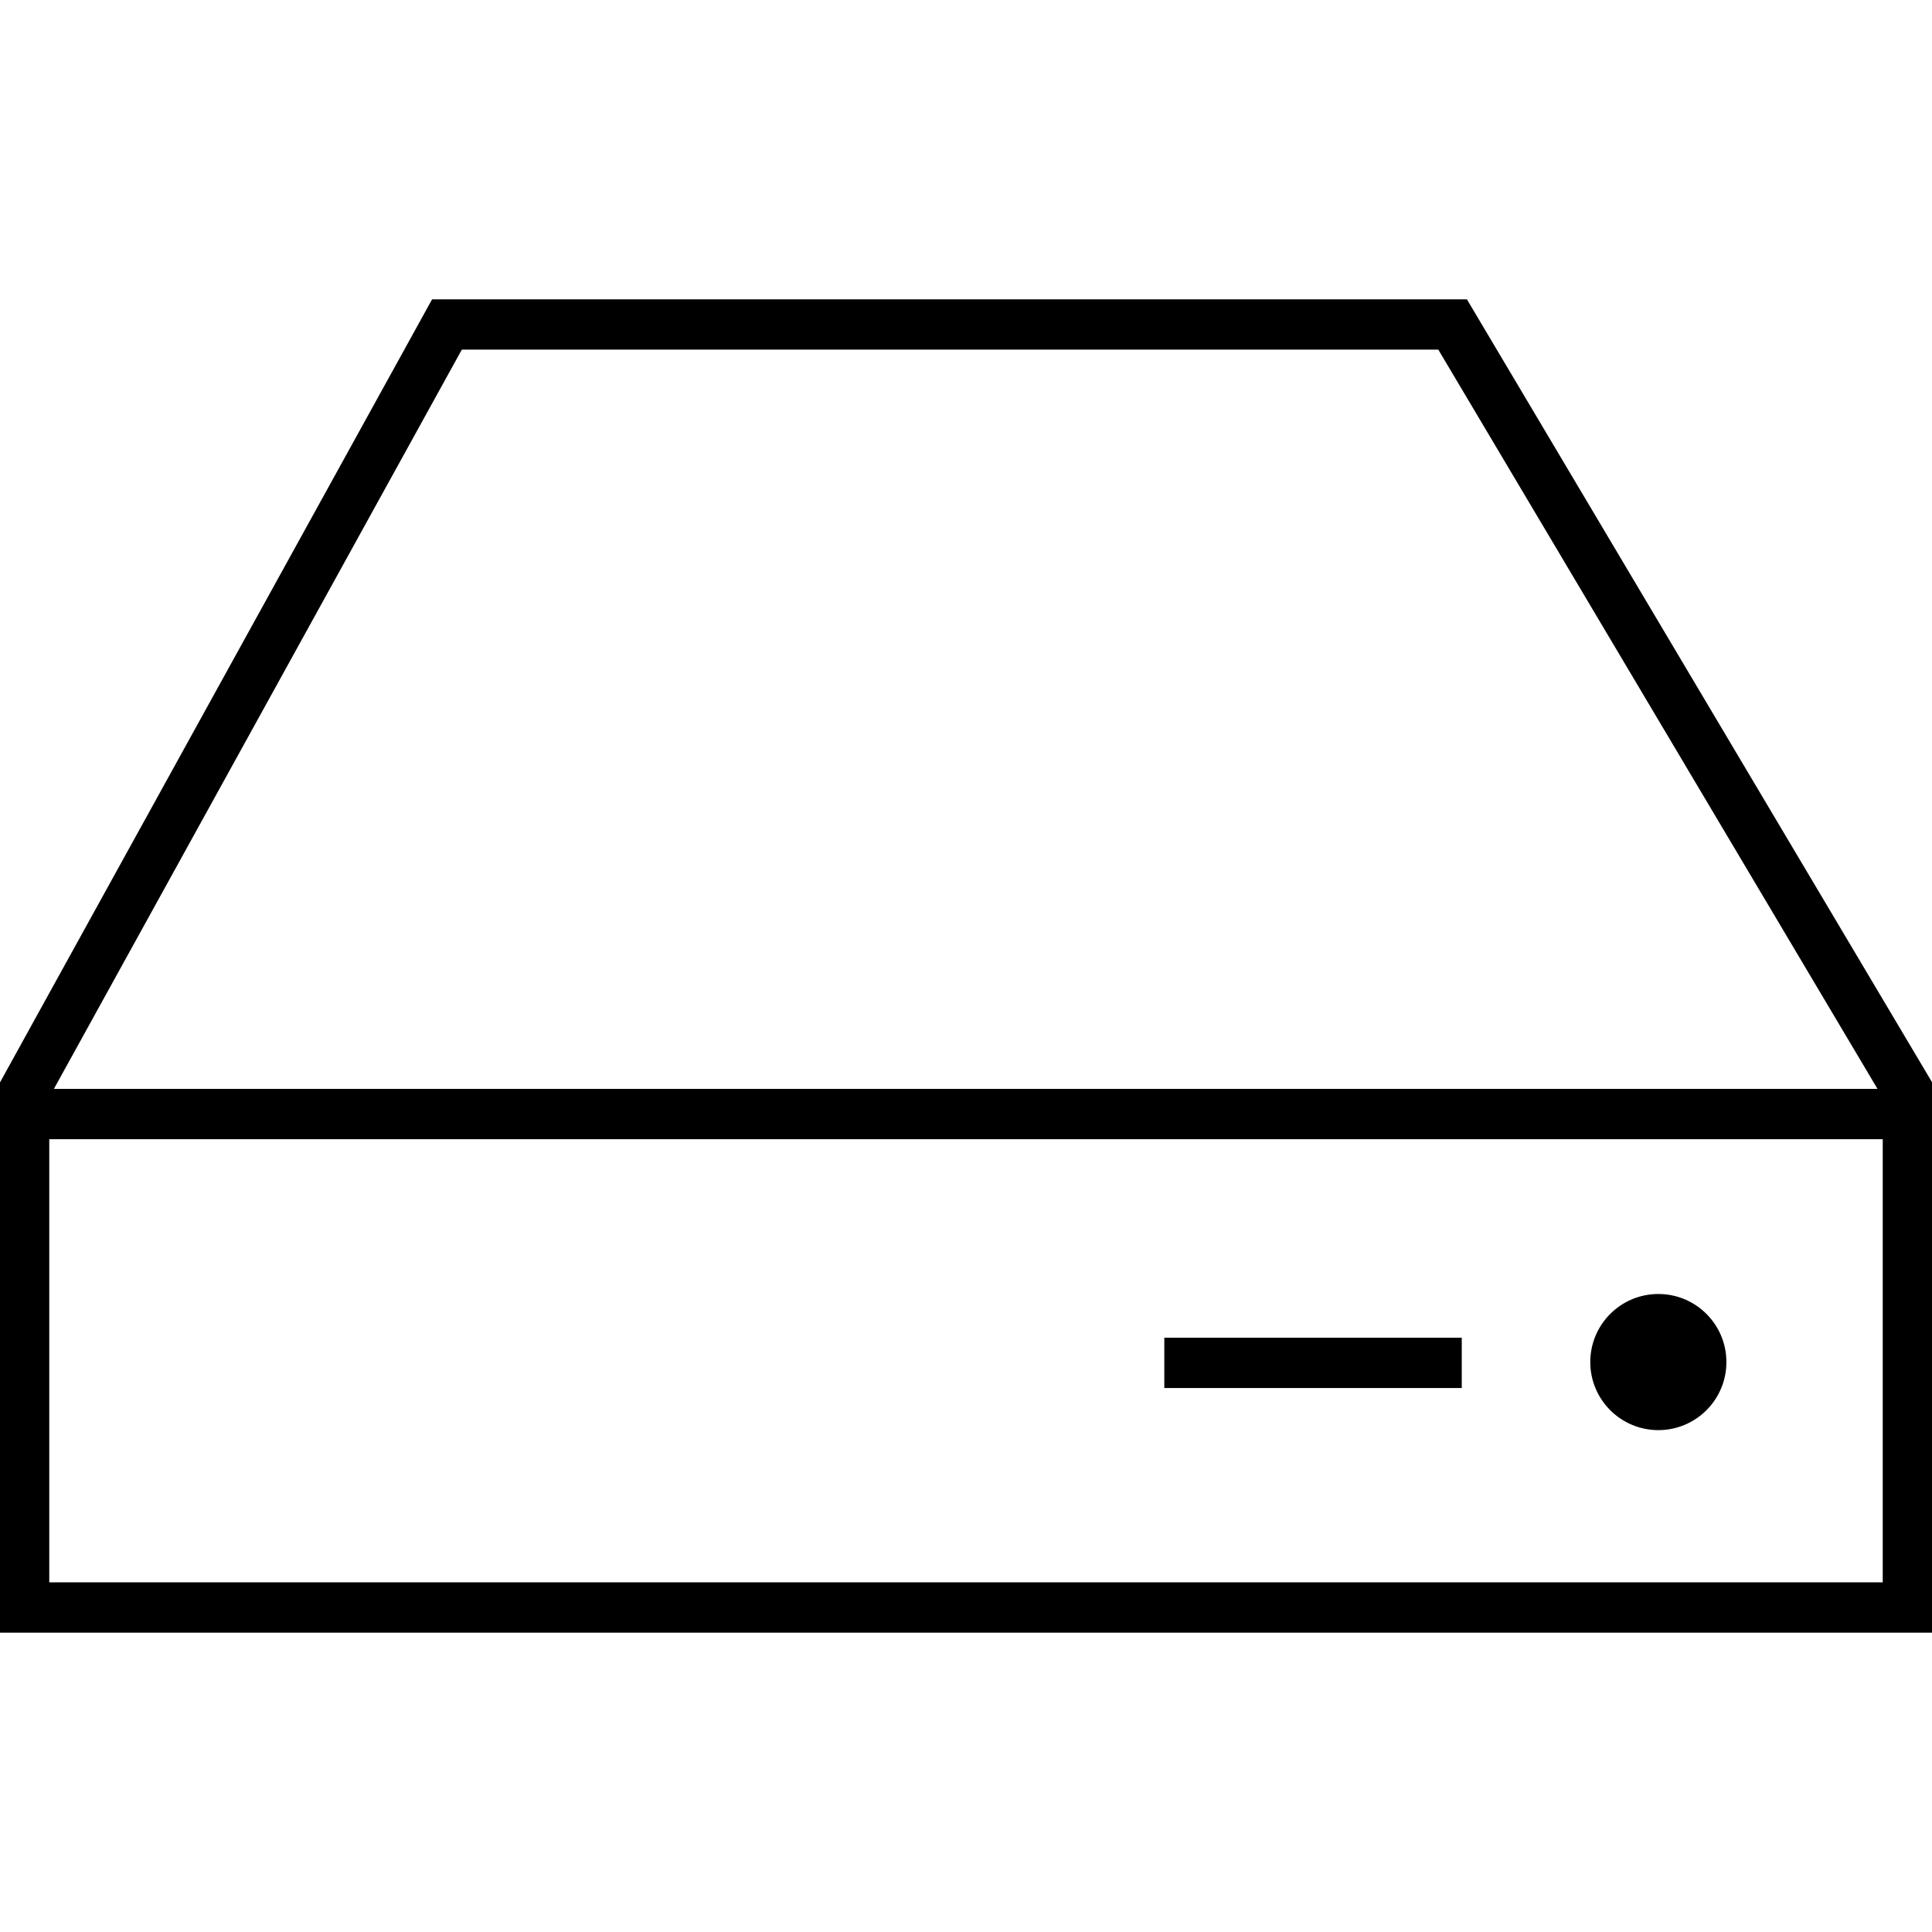 <?xml version="1.0" encoding="UTF-8"?><svg id="Layer_1" xmlns="http://www.w3.org/2000/svg" width="48" height="48" viewBox="0 0 48 48"><path d="m48.026,40.563H-.026v-13.624l.078-.141L10.735,7.437h25.71l11.581,19.493v13.634Zm-46.803-1.25h45.553v-12.041l-11.042-18.586H11.474L1.224,27.262v12.051Z"/><rect x=".599" y="27.053" width="46.347" height="1.25"/><circle cx="41.201" cy="33.84" r="1.691"/><rect x="28.927" y="33.235" width="7.39" height="1.25"/></svg>